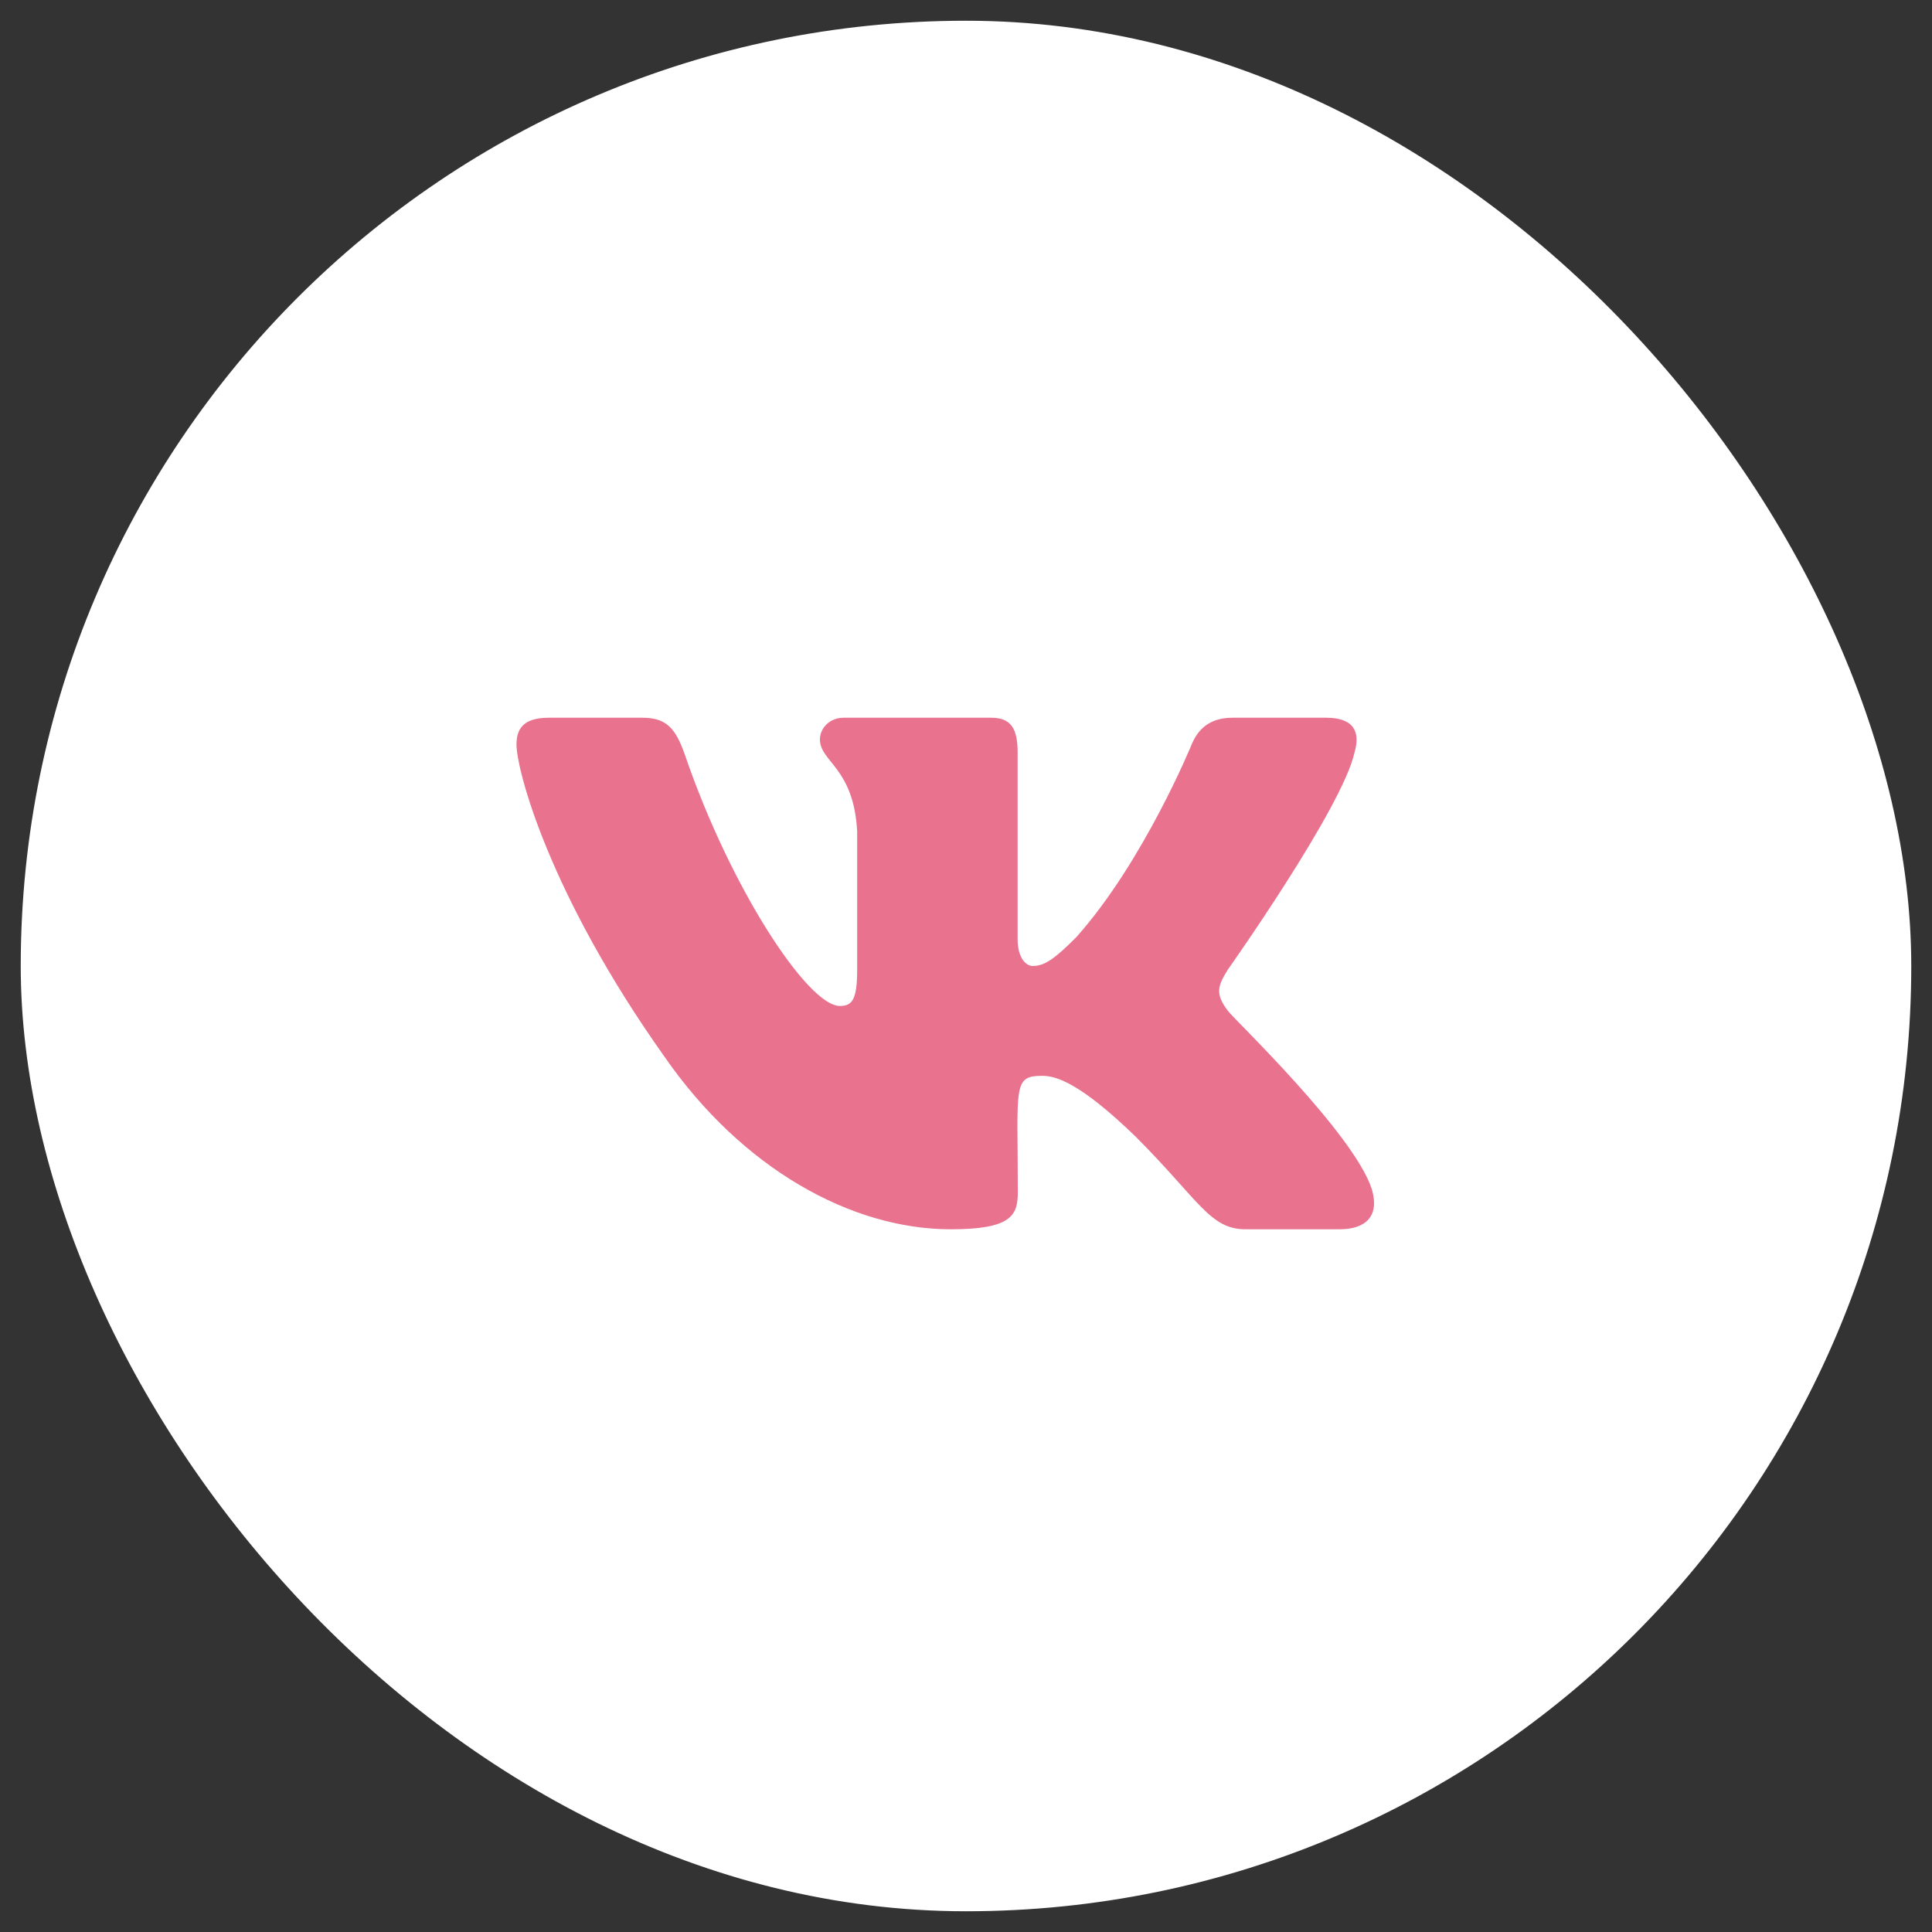 <?xml version="1.0" encoding="UTF-8"?> <svg xmlns="http://www.w3.org/2000/svg" width="54" height="54" viewBox="0 0 54 54" fill="none"><rect x="0" y="0" width="54" height="54" fill="#333333" stroke="none"/> <rect x="1" y="1" width="52" height="52" rx="26" fill="white"></rect> <path d="M37.859 21.031C38.023 20.473 37.859 20.061 37.067 20.061H34.446C33.778 20.061 33.471 20.415 33.307 20.808C33.307 20.808 31.972 24.074 30.085 26.192C29.476 26.804 29.195 27 28.862 27C28.697 27 28.443 26.804 28.443 26.245V21.031C28.443 20.361 28.256 20.061 27.705 20.061H23.584C23.166 20.061 22.917 20.374 22.917 20.665C22.917 21.299 23.86 21.447 23.958 23.234V27.112C23.958 27.961 23.807 28.117 23.473 28.117C22.583 28.117 20.421 24.838 19.139 21.085C18.881 20.356 18.627 20.061 17.956 20.061H15.335C14.587 20.061 14.436 20.415 14.436 20.808C14.436 21.505 15.326 24.967 18.578 29.543C20.745 32.666 23.798 34.359 26.574 34.359C28.243 34.359 28.448 33.984 28.448 33.336C28.448 30.351 28.297 30.07 29.133 30.07C29.52 30.07 30.188 30.266 31.745 31.772C33.525 33.559 33.819 34.359 34.815 34.359H37.436C38.184 34.359 38.562 33.984 38.344 33.242C37.845 31.683 34.477 28.475 34.326 28.26C33.939 27.76 34.05 27.536 34.326 27.09C34.33 27.085 37.529 22.564 37.859 21.031Z" fill="#E9728F"></path> <rect x="1" y="1" width="52" height="52" rx="26" stroke="white" stroke-width="0.841"></rect> </svg> 